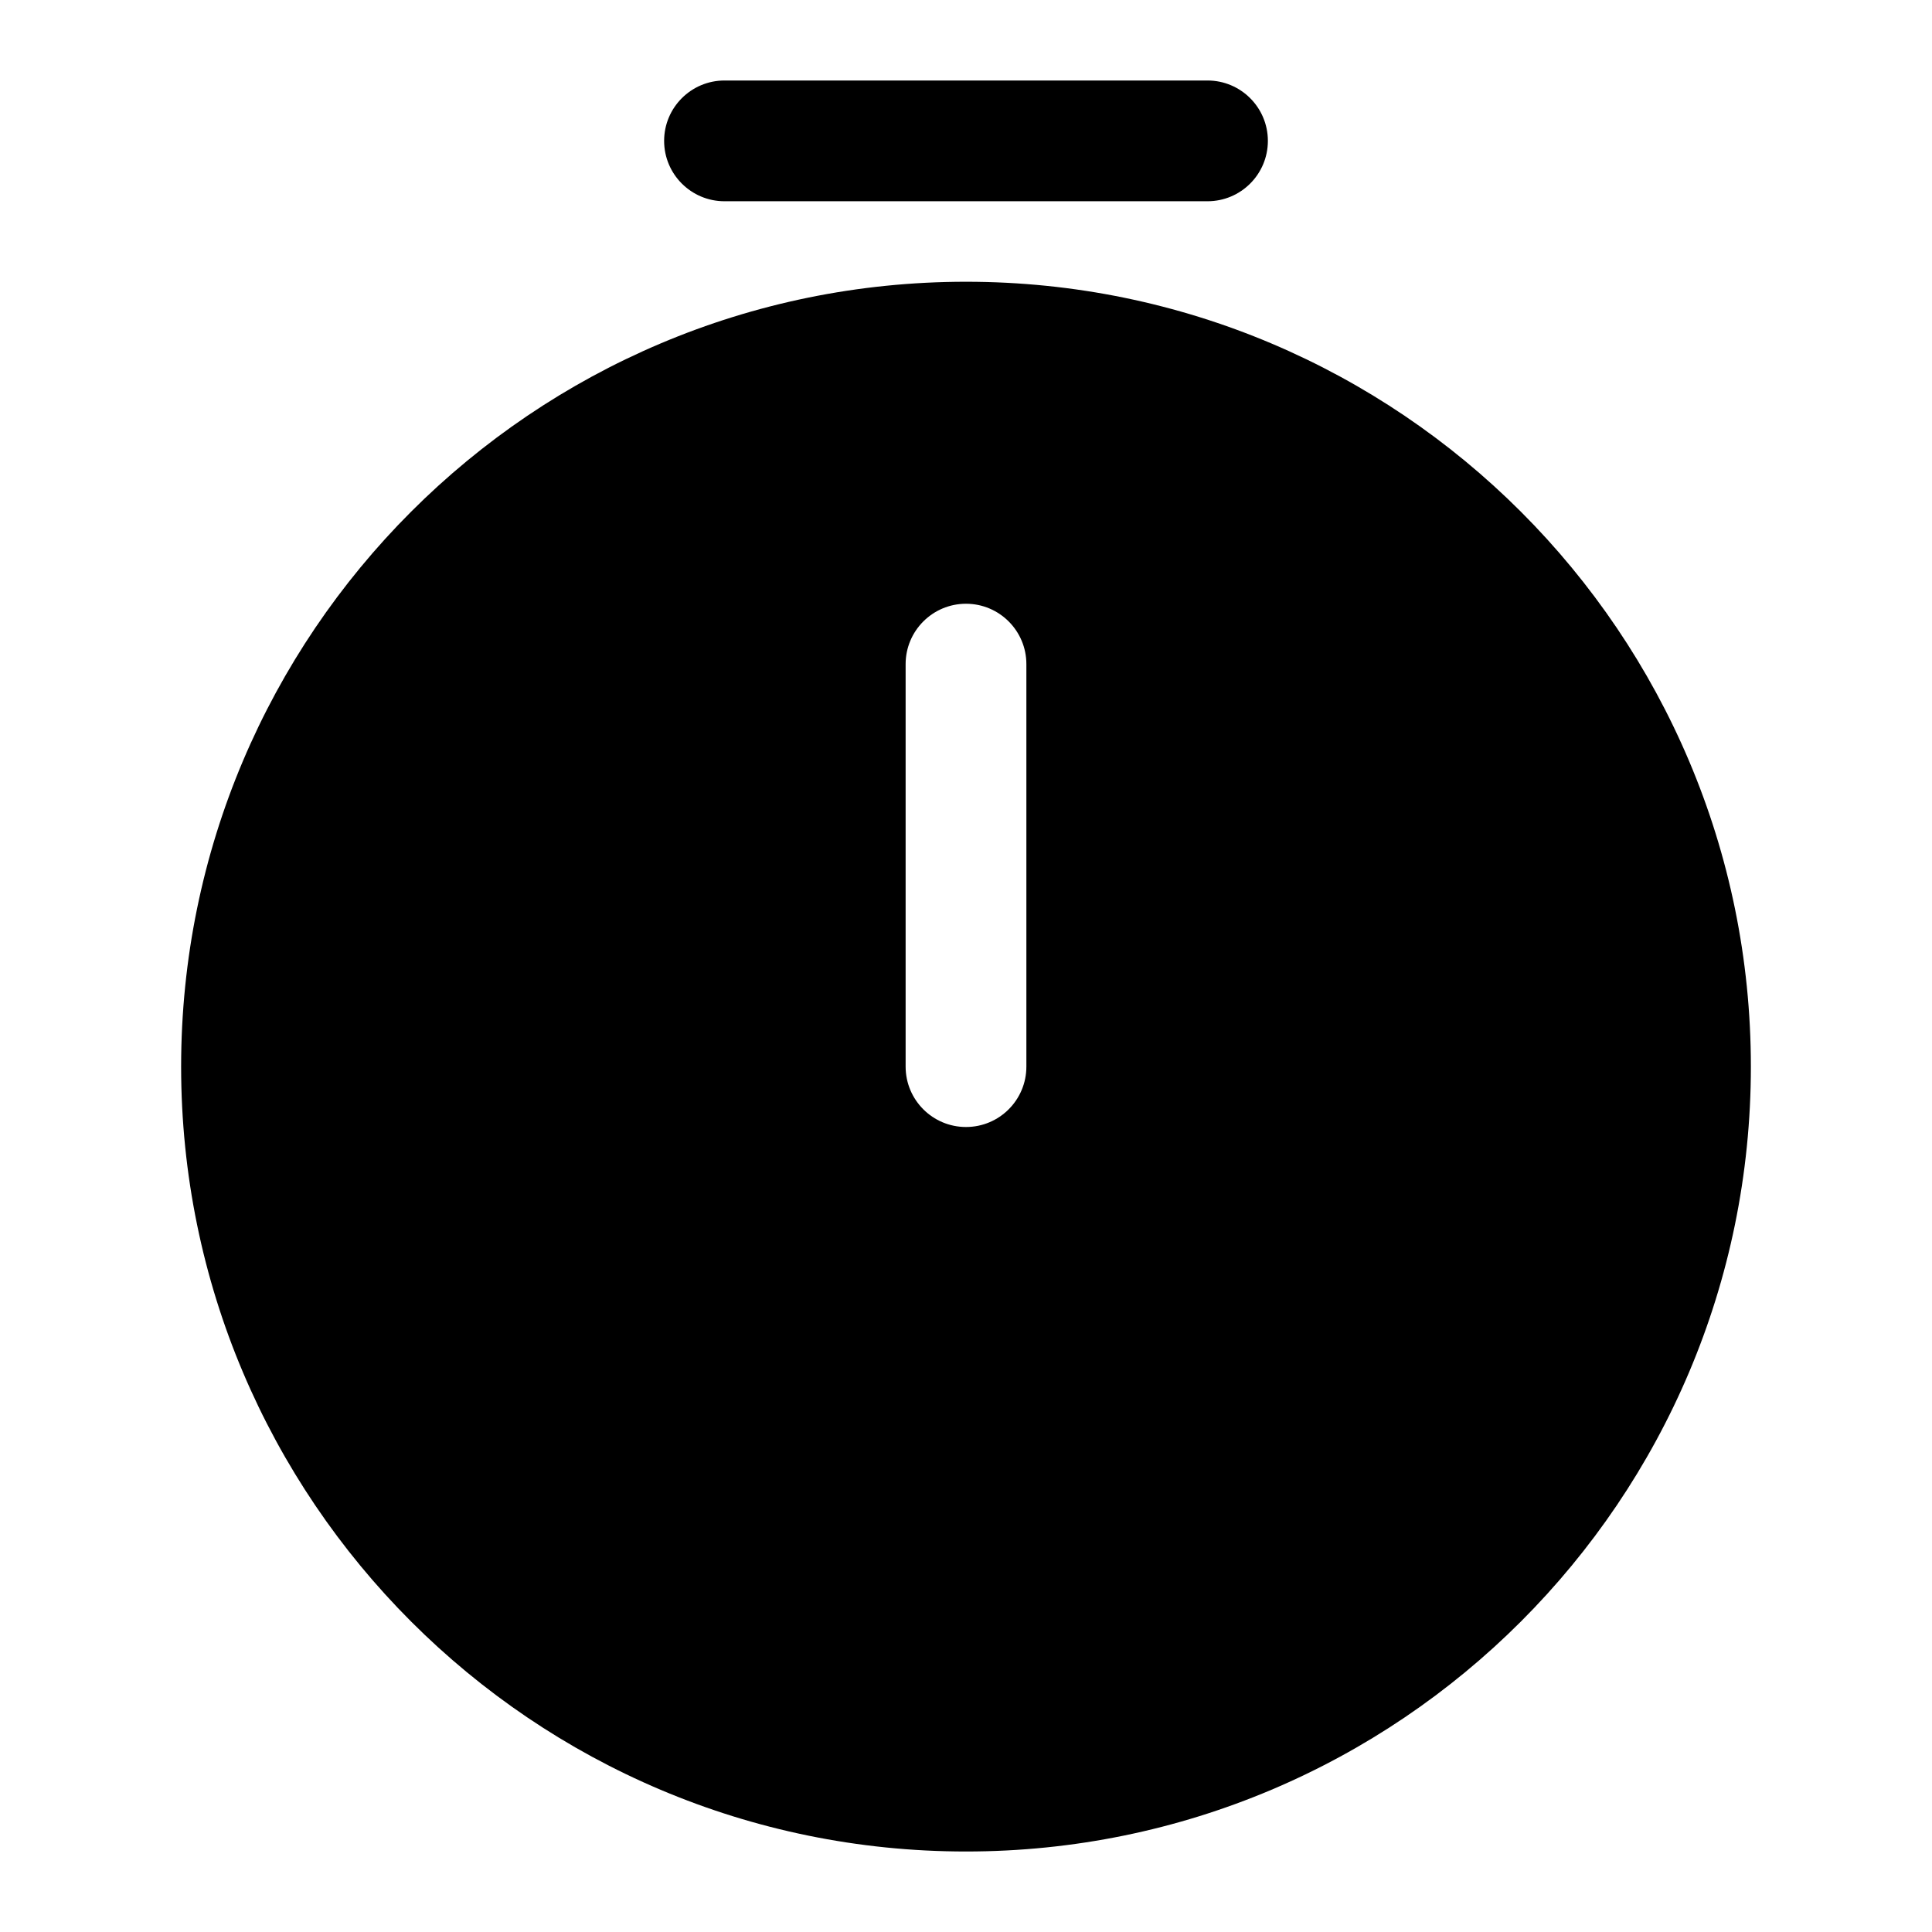 <?xml version="1.0" encoding="utf-8"?>
<svg width="800px" height="800px" viewBox="0 0 24 24" fill="none" xmlns="http://www.w3.org/2000/svg">
<g id="style=fill">
<g id="timer">
<path id="Subtract" fill-rule="evenodd" clip-rule="evenodd" d="M12 3.5C6.618 3.5 2.25 7.868 2.25 13.25C2.25 18.632 6.618 23 12 23C17.382 23 21.75 18.632 21.75 13.25C21.75 7.868 17.382 3.5 12 3.5ZM12.75 8.25C12.75 7.836 12.414 7.5 12 7.5C11.586 7.5 11.25 7.836 11.25 8.25V13.25C11.25 13.664 11.586 14 12 14C12.414 14 12.75 13.664 12.75 13.25V8.25Z" fill="#000000"/>
<path id="line (Stroke)" fill-rule="evenodd" clip-rule="evenodd" d="M8.25 1.75C8.25 2.164 8.586 2.5 9 2.5L15 2.5C15.414 2.5 15.75 2.164 15.75 1.75C15.75 1.336 15.414 1 15 1L9 1C8.586 1 8.25 1.336 8.25 1.75Z" fill="#000000"/>
</g>
</g>
</svg>
